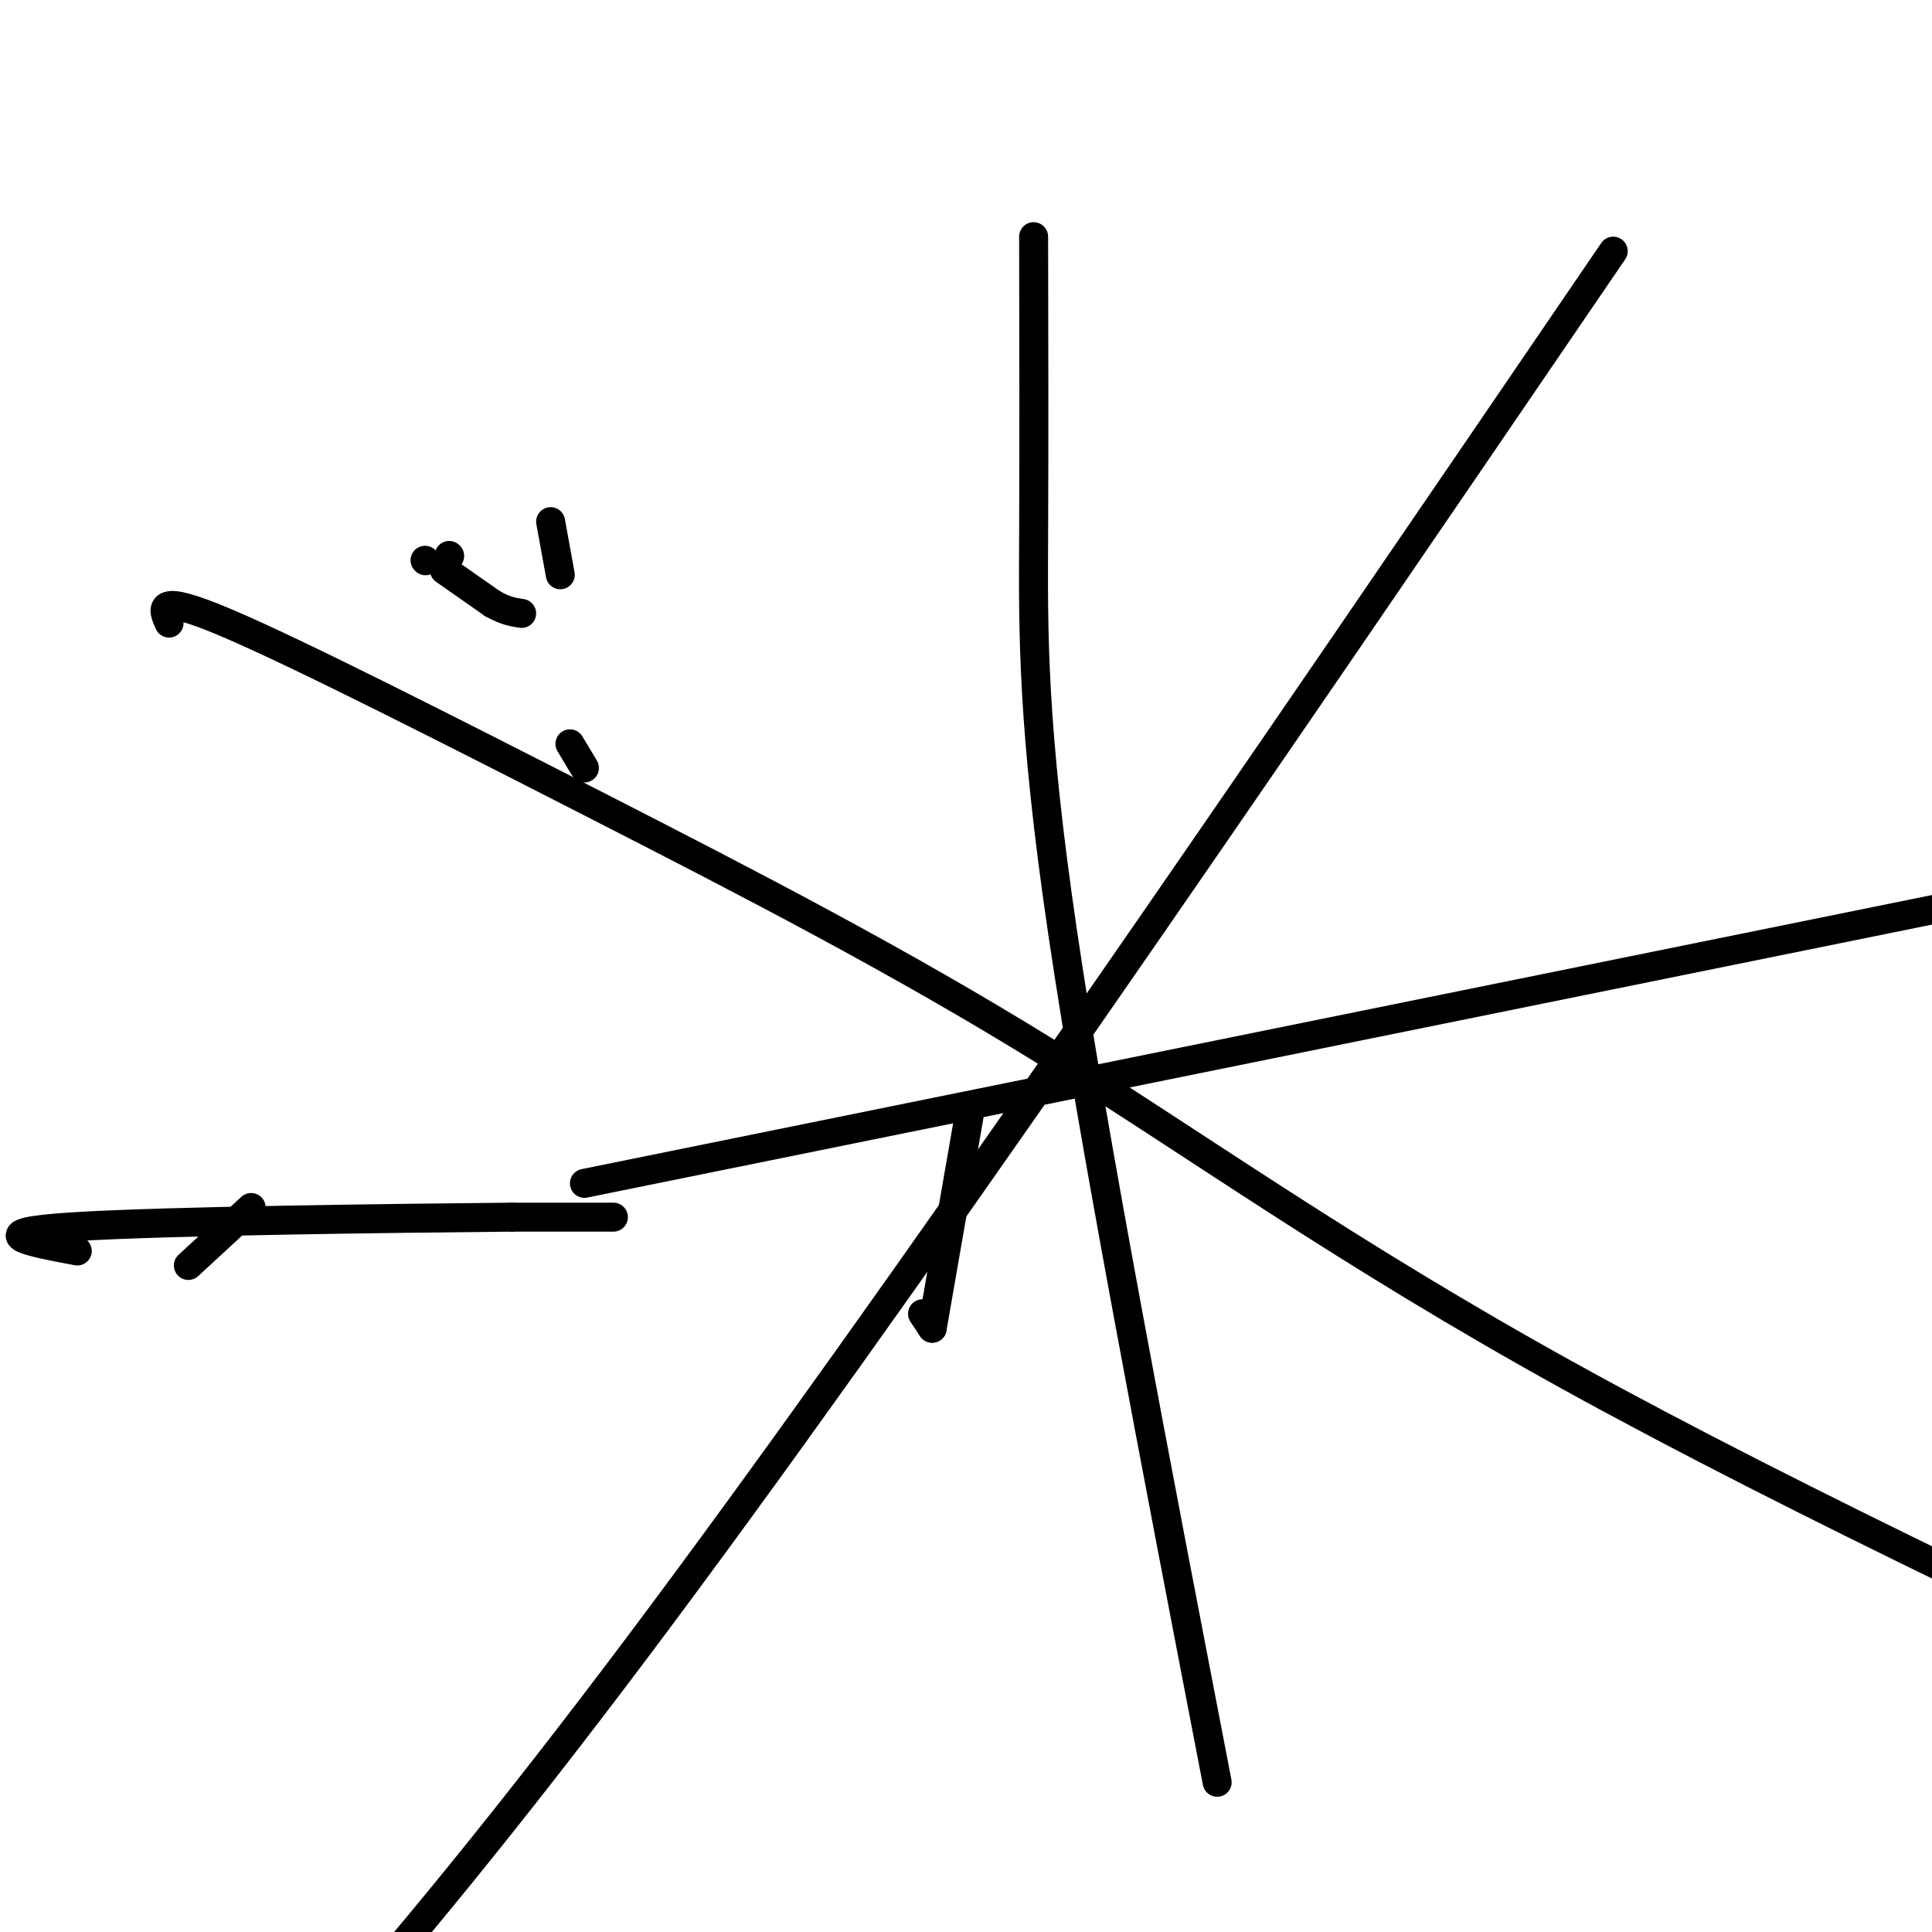 <svg viewBox='0 0 400 400' version='1.1' xmlns='http://www.w3.org/2000/svg' xmlns:xlink='http://www.w3.org/1999/xlink'><g fill='none' stroke='#000000' stroke-width='6' stroke-linecap='round' stroke-linejoin='round'><path d='M191,272c0.000,0.000 2.000,3.000 2,3'/><path d='M193,275c0.000,0.000 8.000,-46.000 8,-46'/><path d='M35,129c-1.415,-3.156 -2.829,-6.313 12,0c14.829,6.313 45.903,22.094 77,38c31.097,15.906 62.219,31.936 93,51c30.781,19.064 61.223,41.161 108,67c46.777,25.839 109.888,55.419 173,85'/><path d='M334,52c-74.333,109.000 -148.667,218.000 -202,289c-53.333,71.000 -85.667,104.000 -118,137'/><path d='M214,49c0.044,20.978 0.089,41.956 0,62c-0.089,20.044 -0.311,39.156 6,82c6.311,42.844 19.156,109.422 32,176'/><path d='M39,262c0.000,0.000 13.000,-12.000 13,-12'/><path d='M121,245c0.000,0.000 335.000,-68.000 335,-68'/><path d='M127,252c0.000,0.000 -21.000,0.000 -21,0'/><path d='M106,252c-23.533,0.222 -71.867,0.778 -91,2c-19.133,1.222 -9.067,3.111 1,5'/><path d='M93,115c0.000,0.000 0.100,0.100 0.1,0.1'/><path d='M88,116c0.000,0.000 0.100,0.100 0.1,0.1'/><path d='M92,118c0.000,0.000 10.000,7.000 10,7'/><path d='M102,125c2.667,1.500 4.333,1.750 6,2'/><path d='M114,108c0.000,0.000 2.000,11.000 2,11'/><path d='M118,154c0.000,0.000 3.000,5.000 3,5'/></g>
</svg>
